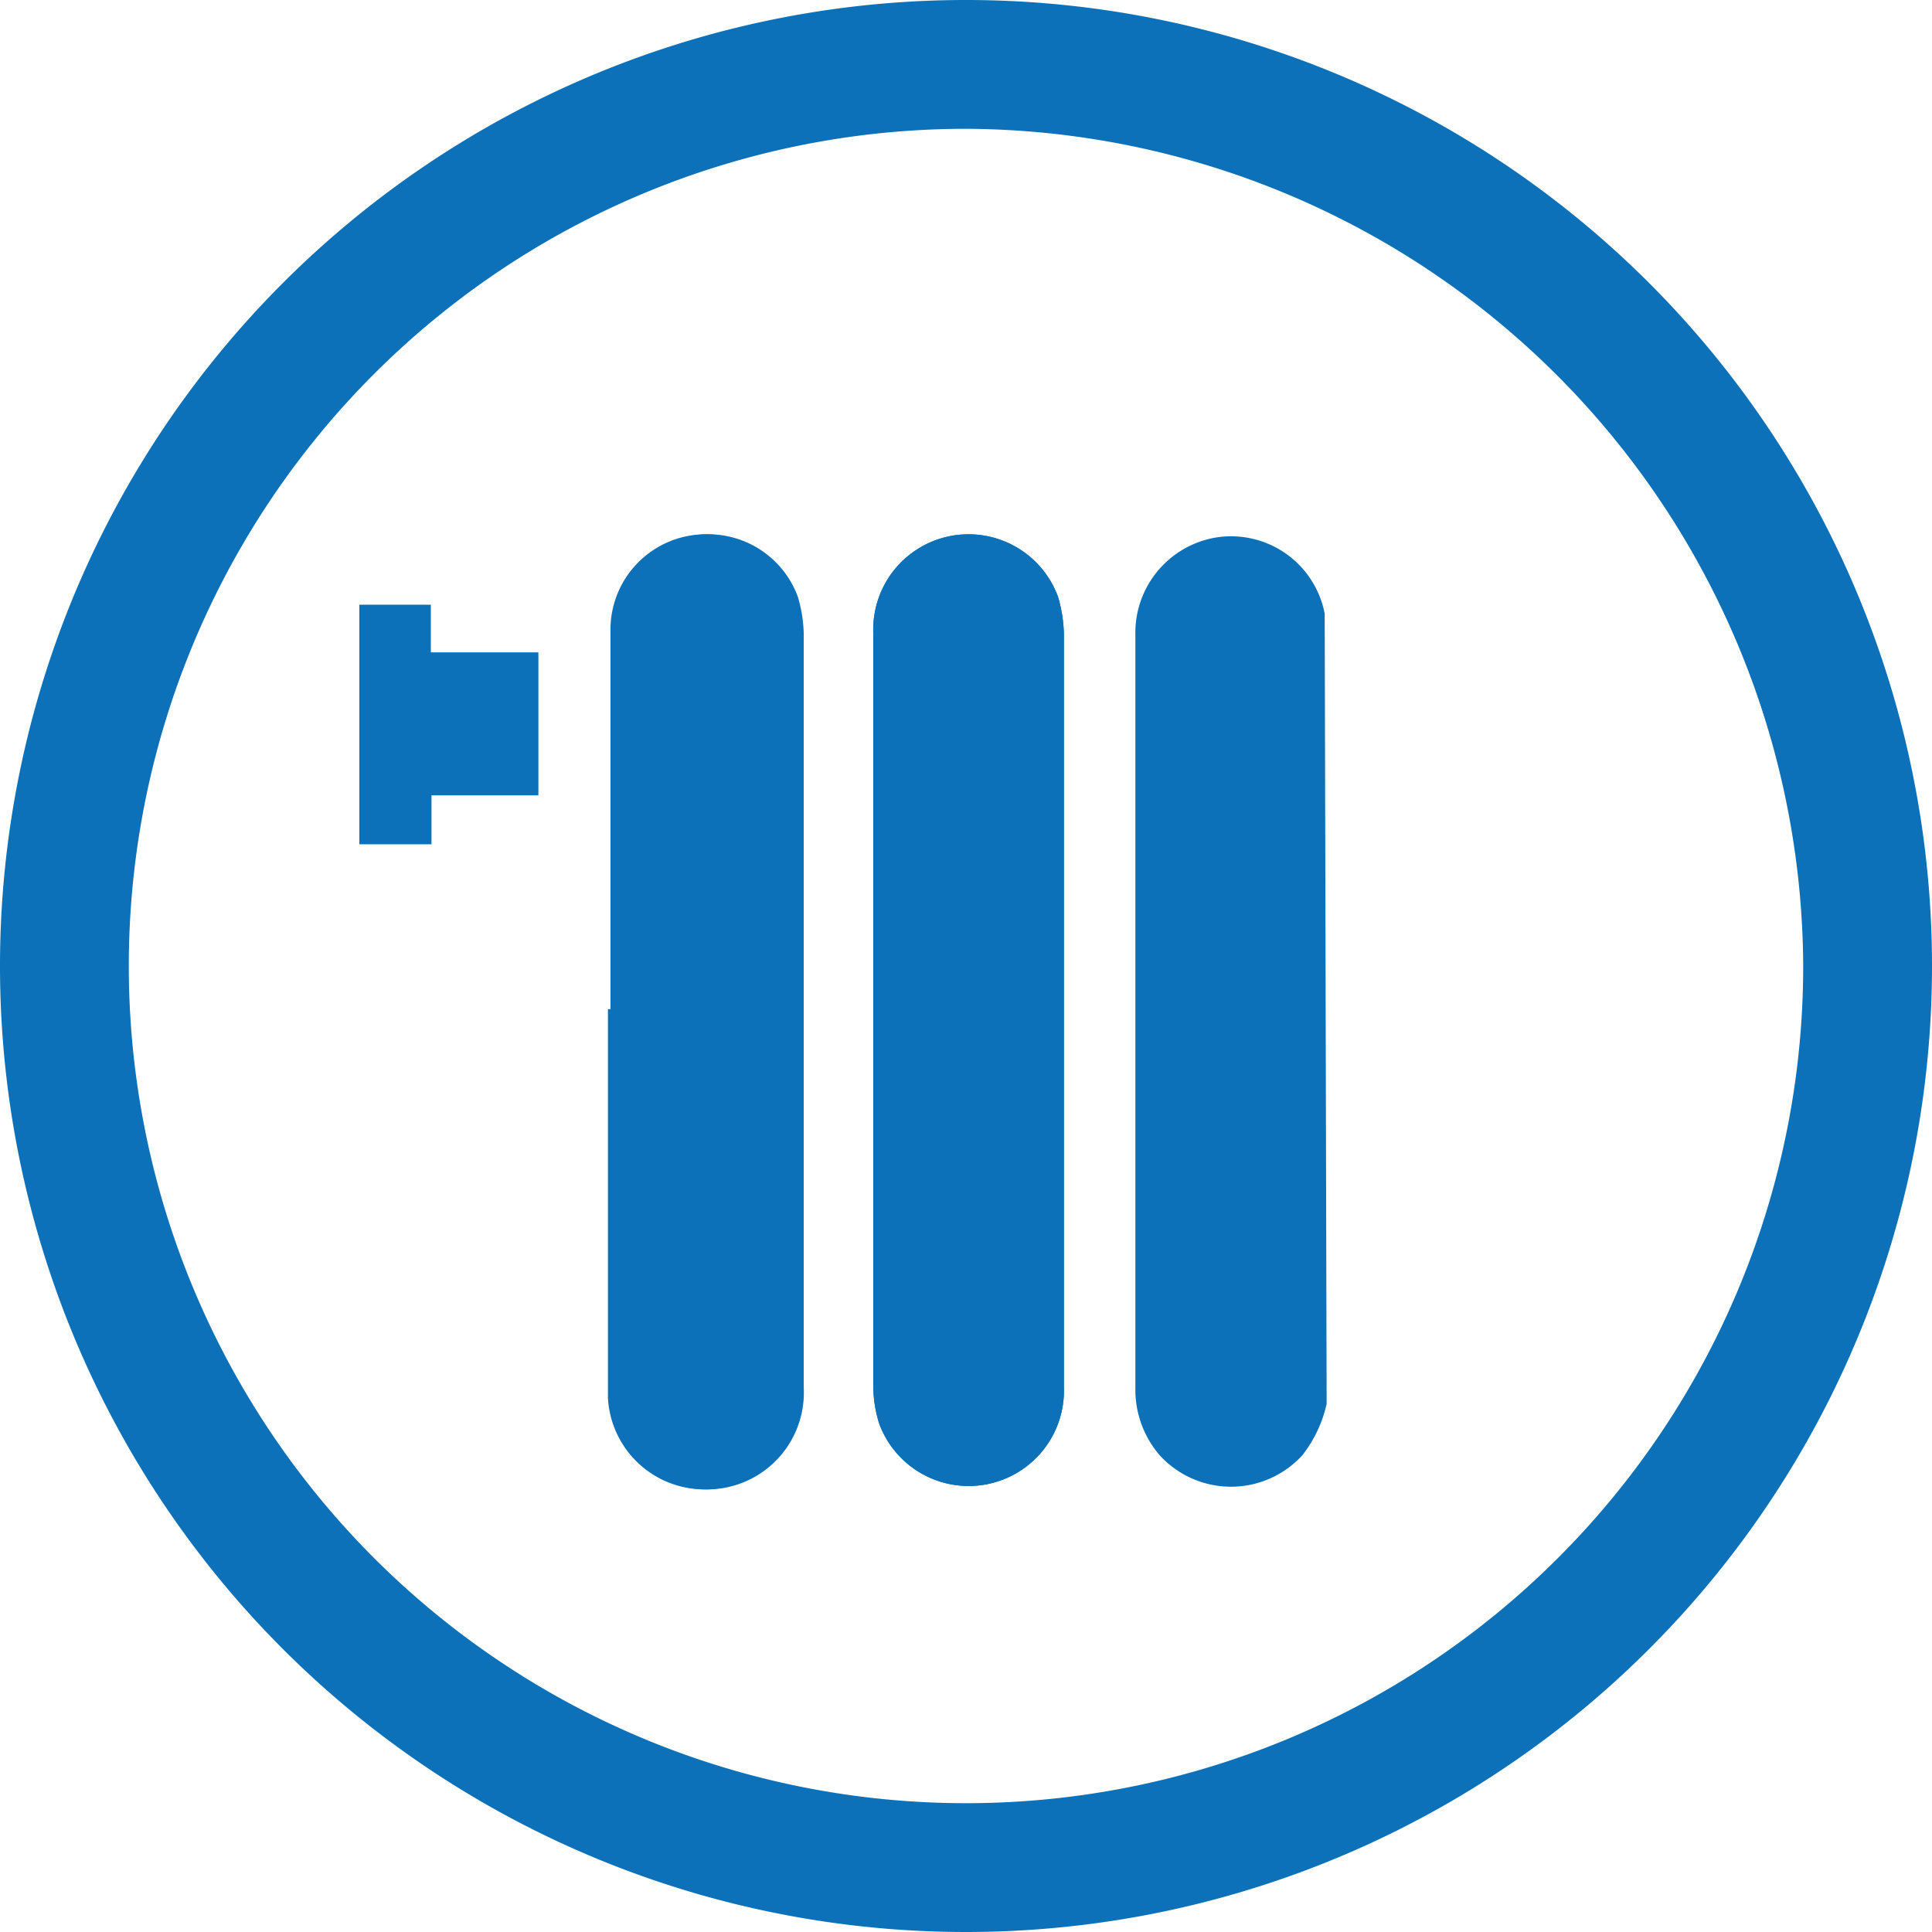 <svg xmlns="http://www.w3.org/2000/svg" viewBox="0 0 30 30"><defs><style>.cls-1{fill:#0c71b8;}</style></defs><g id="Livello_2" data-name="Livello 2"><g id="Livello_4" data-name="Livello 4"><path class="cls-1" d="M15,2A13,13,0,1,0,28,15,13.06,13.06,0,0,0,15,2m0,28A15,15,0,1,1,30,15,15,15,0,0,1,15,30"/><path class="cls-1" d="M13.56,15.67c0,2,0,3.9,0,5.84a2,2,0,0,0,.09.59,1.48,1.48,0,0,0,2.87-.56V9.84a2.26,2.26,0,0,0-.09-.57,1.48,1.48,0,0,0-2.87.55c0,1.95,0,3.9,0,5.85m-4.08,0v5.17c0,.29,0,.58,0,.87a1.48,1.48,0,0,0,3-.17V9.83a2.18,2.18,0,0,0-.09-.56,1.48,1.48,0,0,0-2.87.55v5.85"/><path class="cls-1" d="M20.6,21.8a2,2,0,0,1-.38.8,1.5,1.5,0,0,1-2.21,0,1.56,1.56,0,0,1-.38-1c0-3.92,0-7.83,0-11.74a1.5,1.5,0,0,1,1.23-1.51,1.48,1.48,0,0,1,1.71,1.18l0,.08Z"/><polygon class="cls-1" points="5.58 9.39 6.69 9.39 6.69 10.13 8.36 10.13 8.36 12.35 6.7 12.35 6.7 13.11 5.58 13.11 5.58 9.39"/><path class="cls-1" d="M13.56,15.67V9.82a1.48,1.48,0,0,1,2.87-.55,2.19,2.19,0,0,1,.09.57v11.7a1.48,1.48,0,0,1-2.87.56,2,2,0,0,1-.09-.59c0-1.94,0-3.89,0-5.84"/><path class="cls-1" d="M9.48,15.67V9.82a1.48,1.48,0,0,1,2.87-.55,2.18,2.18,0,0,1,.09.56V21.54a1.48,1.48,0,0,1-3,.17c0-.29,0-.58,0-.87V15.67"/></g></g></svg>